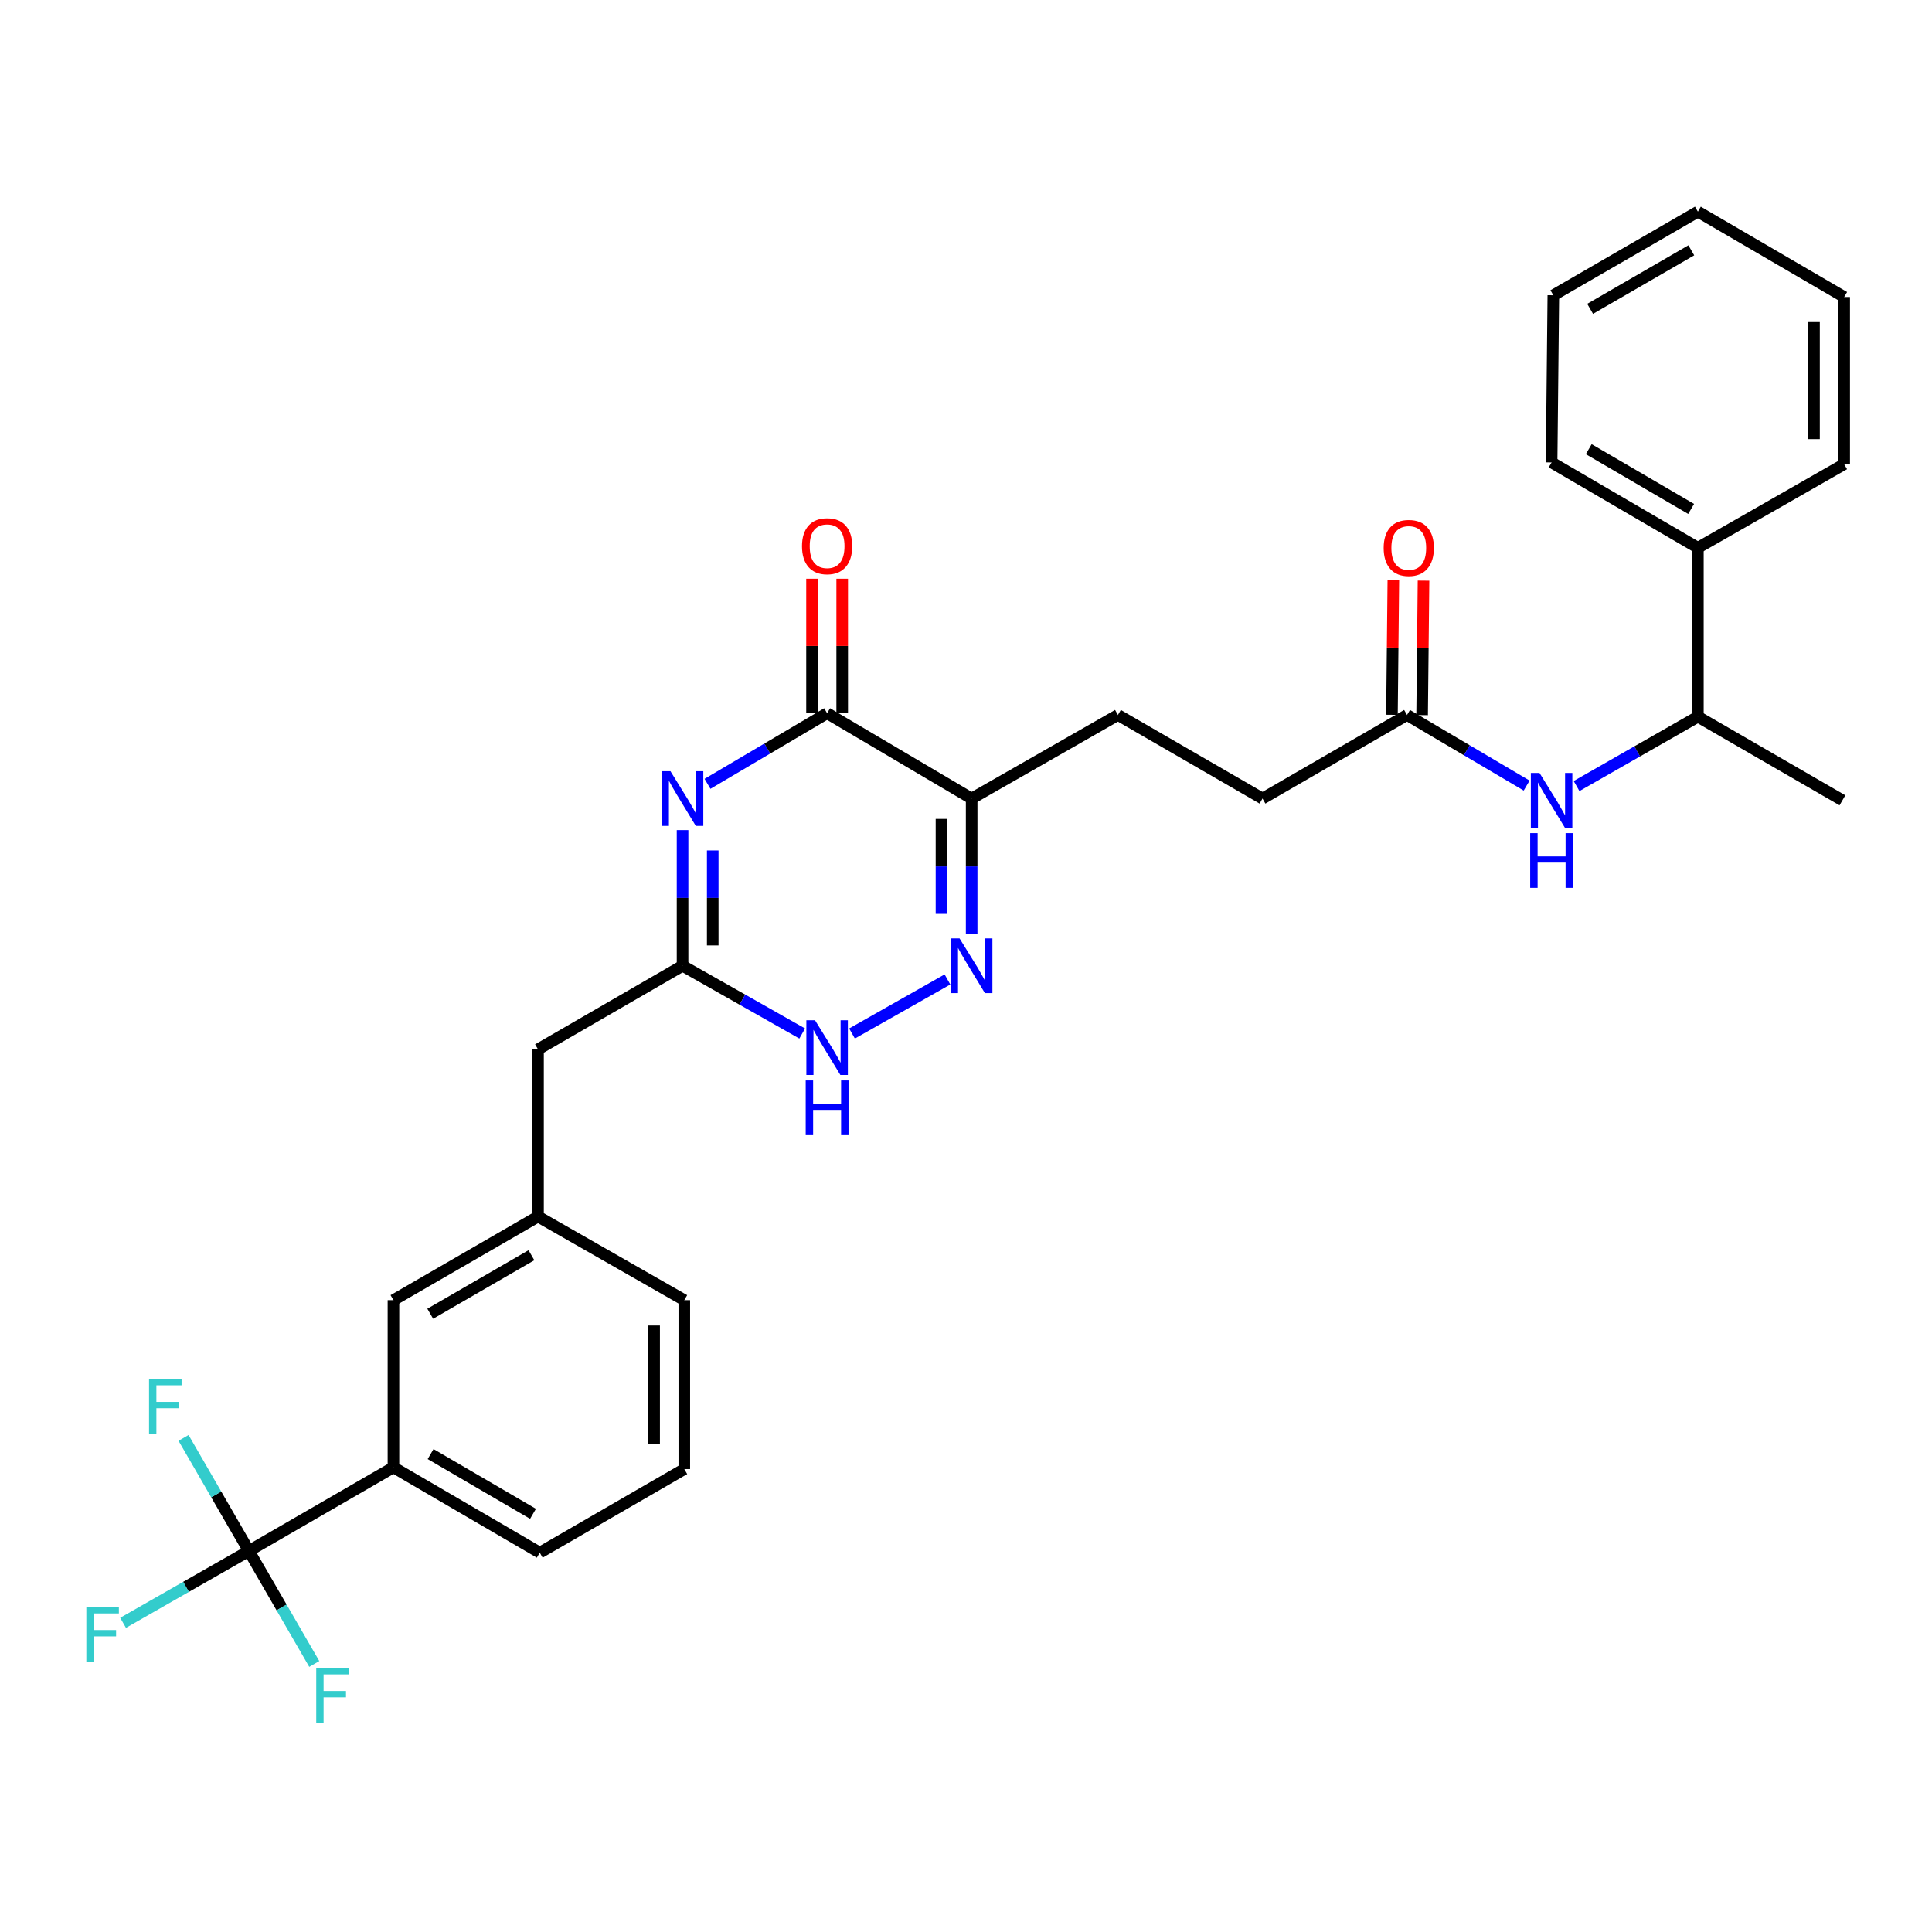 <?xml version='1.0' encoding='iso-8859-1'?>
<svg version='1.1' baseProfile='full'
              xmlns='http://www.w3.org/2000/svg'
                      xmlns:rdkit='http://www.rdkit.org/xml'
                      xmlns:xlink='http://www.w3.org/1999/xlink'
                  xml:space='preserve'
width='1000px' height='1000px' viewBox='0 0 1000 1000'>
<!-- END OF HEADER -->
<rect style='opacity:1.0;fill:#FFFFFF;stroke:none' width='1000' height='1000' x='0' y='0'> </rect>
<path class='bond-0' d='M 353.287,429.659 L 353.287,464.765' style='fill:none;fill-rule:evenodd;stroke:#0000FF;stroke-width:6px;stroke-linecap:butt;stroke-linejoin:miter;stroke-opacity:1' />
<path class='bond-0' d='M 353.287,464.765 L 353.287,499.872' style='fill:none;fill-rule:evenodd;stroke:#000000;stroke-width:6px;stroke-linecap:butt;stroke-linejoin:miter;stroke-opacity:1' />
<path class='bond-0' d='M 368.904,440.191 L 368.904,464.765' style='fill:none;fill-rule:evenodd;stroke:#0000FF;stroke-width:6px;stroke-linecap:butt;stroke-linejoin:miter;stroke-opacity:1' />
<path class='bond-0' d='M 368.904,464.765 L 368.904,489.34' style='fill:none;fill-rule:evenodd;stroke:#000000;stroke-width:6px;stroke-linecap:butt;stroke-linejoin:miter;stroke-opacity:1' />
<path class='bond-1' d='M 366.199,405.713 L 397.155,387.439' style='fill:none;fill-rule:evenodd;stroke:#0000FF;stroke-width:6px;stroke-linecap:butt;stroke-linejoin:miter;stroke-opacity:1' />
<path class='bond-1' d='M 397.155,387.439 L 428.11,369.165' style='fill:none;fill-rule:evenodd;stroke:#000000;stroke-width:6px;stroke-linecap:butt;stroke-linejoin:miter;stroke-opacity:1' />
<path class='bond-2' d='M 353.287,499.872 L 384.254,517.405' style='fill:none;fill-rule:evenodd;stroke:#000000;stroke-width:6px;stroke-linecap:butt;stroke-linejoin:miter;stroke-opacity:1' />
<path class='bond-2' d='M 384.254,517.405 L 415.22,534.939' style='fill:none;fill-rule:evenodd;stroke:#0000FF;stroke-width:6px;stroke-linecap:butt;stroke-linejoin:miter;stroke-opacity:1' />
<path class='bond-3' d='M 353.287,499.872 L 278.472,543.14' style='fill:none;fill-rule:evenodd;stroke:#000000;stroke-width:6px;stroke-linecap:butt;stroke-linejoin:miter;stroke-opacity:1' />
<path class='bond-4' d='M 440.999,534.938 L 490.406,506.961' style='fill:none;fill-rule:evenodd;stroke:#0000FF;stroke-width:6px;stroke-linecap:butt;stroke-linejoin:miter;stroke-opacity:1' />
<path class='bond-5' d='M 502.925,483.548 L 502.925,448.442' style='fill:none;fill-rule:evenodd;stroke:#0000FF;stroke-width:6px;stroke-linecap:butt;stroke-linejoin:miter;stroke-opacity:1' />
<path class='bond-5' d='M 502.925,448.442 L 502.925,413.336' style='fill:none;fill-rule:evenodd;stroke:#000000;stroke-width:6px;stroke-linecap:butt;stroke-linejoin:miter;stroke-opacity:1' />
<path class='bond-5' d='M 487.308,473.016 L 487.308,448.442' style='fill:none;fill-rule:evenodd;stroke:#0000FF;stroke-width:6px;stroke-linecap:butt;stroke-linejoin:miter;stroke-opacity:1' />
<path class='bond-5' d='M 487.308,448.442 L 487.308,423.867' style='fill:none;fill-rule:evenodd;stroke:#000000;stroke-width:6px;stroke-linecap:butt;stroke-linejoin:miter;stroke-opacity:1' />
<path class='bond-6' d='M 502.925,413.336 L 428.11,369.165' style='fill:none;fill-rule:evenodd;stroke:#000000;stroke-width:6px;stroke-linecap:butt;stroke-linejoin:miter;stroke-opacity:1' />
<path class='bond-7' d='M 502.925,413.336 L 578.642,370.067' style='fill:none;fill-rule:evenodd;stroke:#000000;stroke-width:6px;stroke-linecap:butt;stroke-linejoin:miter;stroke-opacity:1' />
<path class='bond-8' d='M 435.919,369.165 L 435.919,334.359' style='fill:none;fill-rule:evenodd;stroke:#000000;stroke-width:6px;stroke-linecap:butt;stroke-linejoin:miter;stroke-opacity:1' />
<path class='bond-8' d='M 435.919,334.359 L 435.919,299.552' style='fill:none;fill-rule:evenodd;stroke:#FF0000;stroke-width:6px;stroke-linecap:butt;stroke-linejoin:miter;stroke-opacity:1' />
<path class='bond-8' d='M 420.301,369.165 L 420.301,334.359' style='fill:none;fill-rule:evenodd;stroke:#000000;stroke-width:6px;stroke-linecap:butt;stroke-linejoin:miter;stroke-opacity:1' />
<path class='bond-8' d='M 420.301,334.359 L 420.301,299.552' style='fill:none;fill-rule:evenodd;stroke:#FF0000;stroke-width:6px;stroke-linecap:butt;stroke-linejoin:miter;stroke-opacity:1' />
<path class='bond-9' d='M 578.642,370.067 L 653.465,413.336' style='fill:none;fill-rule:evenodd;stroke:#000000;stroke-width:6px;stroke-linecap:butt;stroke-linejoin:miter;stroke-opacity:1' />
<path class='bond-10' d='M 653.465,413.336 L 728.28,370.067' style='fill:none;fill-rule:evenodd;stroke:#000000;stroke-width:6px;stroke-linecap:butt;stroke-linejoin:miter;stroke-opacity:1' />
<path class='bond-11' d='M 728.28,370.067 L 759.235,388.341' style='fill:none;fill-rule:evenodd;stroke:#000000;stroke-width:6px;stroke-linecap:butt;stroke-linejoin:miter;stroke-opacity:1' />
<path class='bond-11' d='M 759.235,388.341 L 790.191,406.615' style='fill:none;fill-rule:evenodd;stroke:#0000FF;stroke-width:6px;stroke-linecap:butt;stroke-linejoin:miter;stroke-opacity:1' />
<path class='bond-12' d='M 736.088,370.149 L 736.451,335.343' style='fill:none;fill-rule:evenodd;stroke:#000000;stroke-width:6px;stroke-linecap:butt;stroke-linejoin:miter;stroke-opacity:1' />
<path class='bond-12' d='M 736.451,335.343 L 736.814,300.536' style='fill:none;fill-rule:evenodd;stroke:#FF0000;stroke-width:6px;stroke-linecap:butt;stroke-linejoin:miter;stroke-opacity:1' />
<path class='bond-12' d='M 720.471,369.986 L 720.834,335.18' style='fill:none;fill-rule:evenodd;stroke:#000000;stroke-width:6px;stroke-linecap:butt;stroke-linejoin:miter;stroke-opacity:1' />
<path class='bond-12' d='M 720.834,335.18 L 721.197,300.373' style='fill:none;fill-rule:evenodd;stroke:#FF0000;stroke-width:6px;stroke-linecap:butt;stroke-linejoin:miter;stroke-opacity:1' />
<path class='bond-13' d='M 816.023,406.855 L 847.421,388.912' style='fill:none;fill-rule:evenodd;stroke:#0000FF;stroke-width:6px;stroke-linecap:butt;stroke-linejoin:miter;stroke-opacity:1' />
<path class='bond-13' d='M 847.421,388.912 L 878.82,370.97' style='fill:none;fill-rule:evenodd;stroke:#000000;stroke-width:6px;stroke-linecap:butt;stroke-linejoin:miter;stroke-opacity:1' />
<path class='bond-14' d='M 878.82,283.531 L 878.82,370.97' style='fill:none;fill-rule:evenodd;stroke:#000000;stroke-width:6px;stroke-linecap:butt;stroke-linejoin:miter;stroke-opacity:1' />
<path class='bond-15' d='M 878.82,283.531 L 803.103,239.361' style='fill:none;fill-rule:evenodd;stroke:#000000;stroke-width:6px;stroke-linecap:butt;stroke-linejoin:miter;stroke-opacity:1' />
<path class='bond-15' d='M 875.332,263.416 L 822.33,232.497' style='fill:none;fill-rule:evenodd;stroke:#000000;stroke-width:6px;stroke-linecap:butt;stroke-linejoin:miter;stroke-opacity:1' />
<path class='bond-16' d='M 878.82,283.531 L 954.545,240.263' style='fill:none;fill-rule:evenodd;stroke:#000000;stroke-width:6px;stroke-linecap:butt;stroke-linejoin:miter;stroke-opacity:1' />
<path class='bond-17' d='M 878.82,370.97 L 953.643,414.238' style='fill:none;fill-rule:evenodd;stroke:#000000;stroke-width:6px;stroke-linecap:butt;stroke-linejoin:miter;stroke-opacity:1' />
<path class='bond-18' d='M 203.649,759.489 L 279.374,803.659' style='fill:none;fill-rule:evenodd;stroke:#000000;stroke-width:6px;stroke-linecap:butt;stroke-linejoin:miter;stroke-opacity:1' />
<path class='bond-18' d='M 222.876,752.624 L 275.884,783.544' style='fill:none;fill-rule:evenodd;stroke:#000000;stroke-width:6px;stroke-linecap:butt;stroke-linejoin:miter;stroke-opacity:1' />
<path class='bond-19' d='M 203.649,759.489 L 203.649,672.953' style='fill:none;fill-rule:evenodd;stroke:#000000;stroke-width:6px;stroke-linecap:butt;stroke-linejoin:miter;stroke-opacity:1' />
<path class='bond-20' d='M 203.649,759.489 L 128.834,802.757' style='fill:none;fill-rule:evenodd;stroke:#000000;stroke-width:6px;stroke-linecap:butt;stroke-linejoin:miter;stroke-opacity:1' />
<path class='bond-21' d='M 279.374,803.659 L 354.189,760.391' style='fill:none;fill-rule:evenodd;stroke:#000000;stroke-width:6px;stroke-linecap:butt;stroke-linejoin:miter;stroke-opacity:1' />
<path class='bond-22' d='M 354.189,760.391 L 354.189,672.953' style='fill:none;fill-rule:evenodd;stroke:#000000;stroke-width:6px;stroke-linecap:butt;stroke-linejoin:miter;stroke-opacity:1' />
<path class='bond-22' d='M 338.572,747.275 L 338.572,686.068' style='fill:none;fill-rule:evenodd;stroke:#000000;stroke-width:6px;stroke-linecap:butt;stroke-linejoin:miter;stroke-opacity:1' />
<path class='bond-23' d='M 354.189,672.953 L 278.472,629.685' style='fill:none;fill-rule:evenodd;stroke:#000000;stroke-width:6px;stroke-linecap:butt;stroke-linejoin:miter;stroke-opacity:1' />
<path class='bond-24' d='M 278.472,629.685 L 203.649,672.953' style='fill:none;fill-rule:evenodd;stroke:#000000;stroke-width:6px;stroke-linecap:butt;stroke-linejoin:miter;stroke-opacity:1' />
<path class='bond-24' d='M 275.066,649.694 L 222.69,679.982' style='fill:none;fill-rule:evenodd;stroke:#000000;stroke-width:6px;stroke-linecap:butt;stroke-linejoin:miter;stroke-opacity:1' />
<path class='bond-25' d='M 278.472,629.685 L 278.472,543.14' style='fill:none;fill-rule:evenodd;stroke:#000000;stroke-width:6px;stroke-linecap:butt;stroke-linejoin:miter;stroke-opacity:1' />
<path class='bond-26' d='M 128.834,802.757 L 96.272,821.362' style='fill:none;fill-rule:evenodd;stroke:#000000;stroke-width:6px;stroke-linecap:butt;stroke-linejoin:miter;stroke-opacity:1' />
<path class='bond-26' d='M 96.272,821.362 L 63.709,839.968' style='fill:none;fill-rule:evenodd;stroke:#33CCCC;stroke-width:6px;stroke-linecap:butt;stroke-linejoin:miter;stroke-opacity:1' />
<path class='bond-27' d='M 128.834,802.757 L 111.919,773.506' style='fill:none;fill-rule:evenodd;stroke:#000000;stroke-width:6px;stroke-linecap:butt;stroke-linejoin:miter;stroke-opacity:1' />
<path class='bond-27' d='M 111.919,773.506 L 95.004,744.254' style='fill:none;fill-rule:evenodd;stroke:#33CCCC;stroke-width:6px;stroke-linecap:butt;stroke-linejoin:miter;stroke-opacity:1' />
<path class='bond-28' d='M 128.834,802.757 L 145.749,832.004' style='fill:none;fill-rule:evenodd;stroke:#000000;stroke-width:6px;stroke-linecap:butt;stroke-linejoin:miter;stroke-opacity:1' />
<path class='bond-28' d='M 145.749,832.004 L 162.663,861.251' style='fill:none;fill-rule:evenodd;stroke:#33CCCC;stroke-width:6px;stroke-linecap:butt;stroke-linejoin:miter;stroke-opacity:1' />
<path class='bond-29' d='M 803.103,239.361 L 804.005,152.825' style='fill:none;fill-rule:evenodd;stroke:#000000;stroke-width:6px;stroke-linecap:butt;stroke-linejoin:miter;stroke-opacity:1' />
<path class='bond-30' d='M 954.545,240.263 L 954.545,153.727' style='fill:none;fill-rule:evenodd;stroke:#000000;stroke-width:6px;stroke-linecap:butt;stroke-linejoin:miter;stroke-opacity:1' />
<path class='bond-30' d='M 938.928,227.283 L 938.928,166.708' style='fill:none;fill-rule:evenodd;stroke:#000000;stroke-width:6px;stroke-linecap:butt;stroke-linejoin:miter;stroke-opacity:1' />
<path class='bond-31' d='M 954.545,153.727 L 878.82,109.557' style='fill:none;fill-rule:evenodd;stroke:#000000;stroke-width:6px;stroke-linecap:butt;stroke-linejoin:miter;stroke-opacity:1' />
<path class='bond-32' d='M 804.005,152.825 L 878.82,109.557' style='fill:none;fill-rule:evenodd;stroke:#000000;stroke-width:6px;stroke-linecap:butt;stroke-linejoin:miter;stroke-opacity:1' />
<path class='bond-32' d='M 823.046,159.854 L 875.416,129.566' style='fill:none;fill-rule:evenodd;stroke:#000000;stroke-width:6px;stroke-linecap:butt;stroke-linejoin:miter;stroke-opacity:1' />
<path  class='atom-0' d='M 347.027 399.176
L 356.307 414.176
Q 357.227 415.656, 358.707 418.336
Q 360.187 421.016, 360.267 421.176
L 360.267 399.176
L 364.027 399.176
L 364.027 427.496
L 360.147 427.496
L 350.187 411.096
Q 349.027 409.176, 347.787 406.976
Q 346.587 404.776, 346.227 404.096
L 346.227 427.496
L 342.547 427.496
L 342.547 399.176
L 347.027 399.176
' fill='#0000FF'/>
<path  class='atom-2' d='M 421.85 528.077
L 431.13 543.077
Q 432.05 544.557, 433.53 547.237
Q 435.01 549.917, 435.09 550.077
L 435.09 528.077
L 438.85 528.077
L 438.85 556.397
L 434.97 556.397
L 425.01 539.997
Q 423.85 538.077, 422.61 535.877
Q 421.41 533.677, 421.05 532.997
L 421.05 556.397
L 417.37 556.397
L 417.37 528.077
L 421.85 528.077
' fill='#0000FF'/>
<path  class='atom-2' d='M 417.03 559.229
L 420.87 559.229
L 420.87 571.269
L 435.35 571.269
L 435.35 559.229
L 439.19 559.229
L 439.19 587.549
L 435.35 587.549
L 435.35 574.469
L 420.87 574.469
L 420.87 587.549
L 417.03 587.549
L 417.03 559.229
' fill='#0000FF'/>
<path  class='atom-3' d='M 496.665 485.712
L 505.945 500.712
Q 506.865 502.192, 508.345 504.872
Q 509.825 507.552, 509.905 507.712
L 509.905 485.712
L 513.665 485.712
L 513.665 514.032
L 509.785 514.032
L 499.825 497.632
Q 498.665 495.712, 497.425 493.512
Q 496.225 491.312, 495.865 490.632
L 495.865 514.032
L 492.185 514.032
L 492.185 485.712
L 496.665 485.712
' fill='#0000FF'/>
<path  class='atom-6' d='M 415.11 282.709
Q 415.11 275.909, 418.47 272.109
Q 421.83 268.309, 428.11 268.309
Q 434.39 268.309, 437.75 272.109
Q 441.11 275.909, 441.11 282.709
Q 441.11 289.589, 437.71 293.509
Q 434.31 297.389, 428.11 297.389
Q 421.87 297.389, 418.47 293.509
Q 415.11 289.629, 415.11 282.709
M 428.11 294.189
Q 432.43 294.189, 434.75 291.309
Q 437.11 288.389, 437.11 282.709
Q 437.11 277.149, 434.75 274.349
Q 432.43 271.509, 428.11 271.509
Q 423.79 271.509, 421.43 274.309
Q 419.11 277.109, 419.11 282.709
Q 419.11 288.429, 421.43 291.309
Q 423.79 294.189, 428.11 294.189
' fill='#FF0000'/>
<path  class='atom-10' d='M 796.843 400.078
L 806.123 415.078
Q 807.043 416.558, 808.523 419.238
Q 810.003 421.918, 810.083 422.078
L 810.083 400.078
L 813.843 400.078
L 813.843 428.398
L 809.963 428.398
L 800.003 411.998
Q 798.843 410.078, 797.603 407.878
Q 796.403 405.678, 796.043 404.998
L 796.043 428.398
L 792.363 428.398
L 792.363 400.078
L 796.843 400.078
' fill='#0000FF'/>
<path  class='atom-10' d='M 792.023 431.23
L 795.863 431.23
L 795.863 443.27
L 810.343 443.27
L 810.343 431.23
L 814.183 431.23
L 814.183 459.55
L 810.343 459.55
L 810.343 446.47
L 795.863 446.47
L 795.863 459.55
L 792.023 459.55
L 792.023 431.23
' fill='#0000FF'/>
<path  class='atom-11' d='M 716.182 283.611
Q 716.182 276.811, 719.542 273.011
Q 722.902 269.211, 729.182 269.211
Q 735.462 269.211, 738.822 273.011
Q 742.182 276.811, 742.182 283.611
Q 742.182 290.491, 738.782 294.411
Q 735.382 298.291, 729.182 298.291
Q 722.942 298.291, 719.542 294.411
Q 716.182 290.531, 716.182 283.611
M 729.182 295.091
Q 733.502 295.091, 735.822 292.211
Q 738.182 289.291, 738.182 283.611
Q 738.182 278.051, 735.822 275.251
Q 733.502 272.411, 729.182 272.411
Q 724.862 272.411, 722.502 275.211
Q 720.182 278.011, 720.182 283.611
Q 720.182 289.331, 722.502 292.211
Q 724.862 295.091, 729.182 295.091
' fill='#FF0000'/>
<path  class='atom-22' d='M 44.689 831.865
L 61.529 831.865
L 61.529 835.105
L 48.489 835.105
L 48.489 843.705
L 60.089 843.705
L 60.089 846.985
L 48.489 846.985
L 48.489 860.185
L 44.689 860.185
L 44.689 831.865
' fill='#33CCCC'/>
<path  class='atom-23' d='M 77.146 713.774
L 93.986 713.774
L 93.986 717.014
L 80.946 717.014
L 80.946 725.614
L 92.546 725.614
L 92.546 728.894
L 80.946 728.894
L 80.946 742.094
L 77.146 742.094
L 77.146 713.774
' fill='#33CCCC'/>
<path  class='atom-24' d='M 163.682 863.411
L 180.522 863.411
L 180.522 866.651
L 167.482 866.651
L 167.482 875.251
L 179.082 875.251
L 179.082 878.531
L 167.482 878.531
L 167.482 891.731
L 163.682 891.731
L 163.682 863.411
' fill='#33CCCC'/>
</svg>
